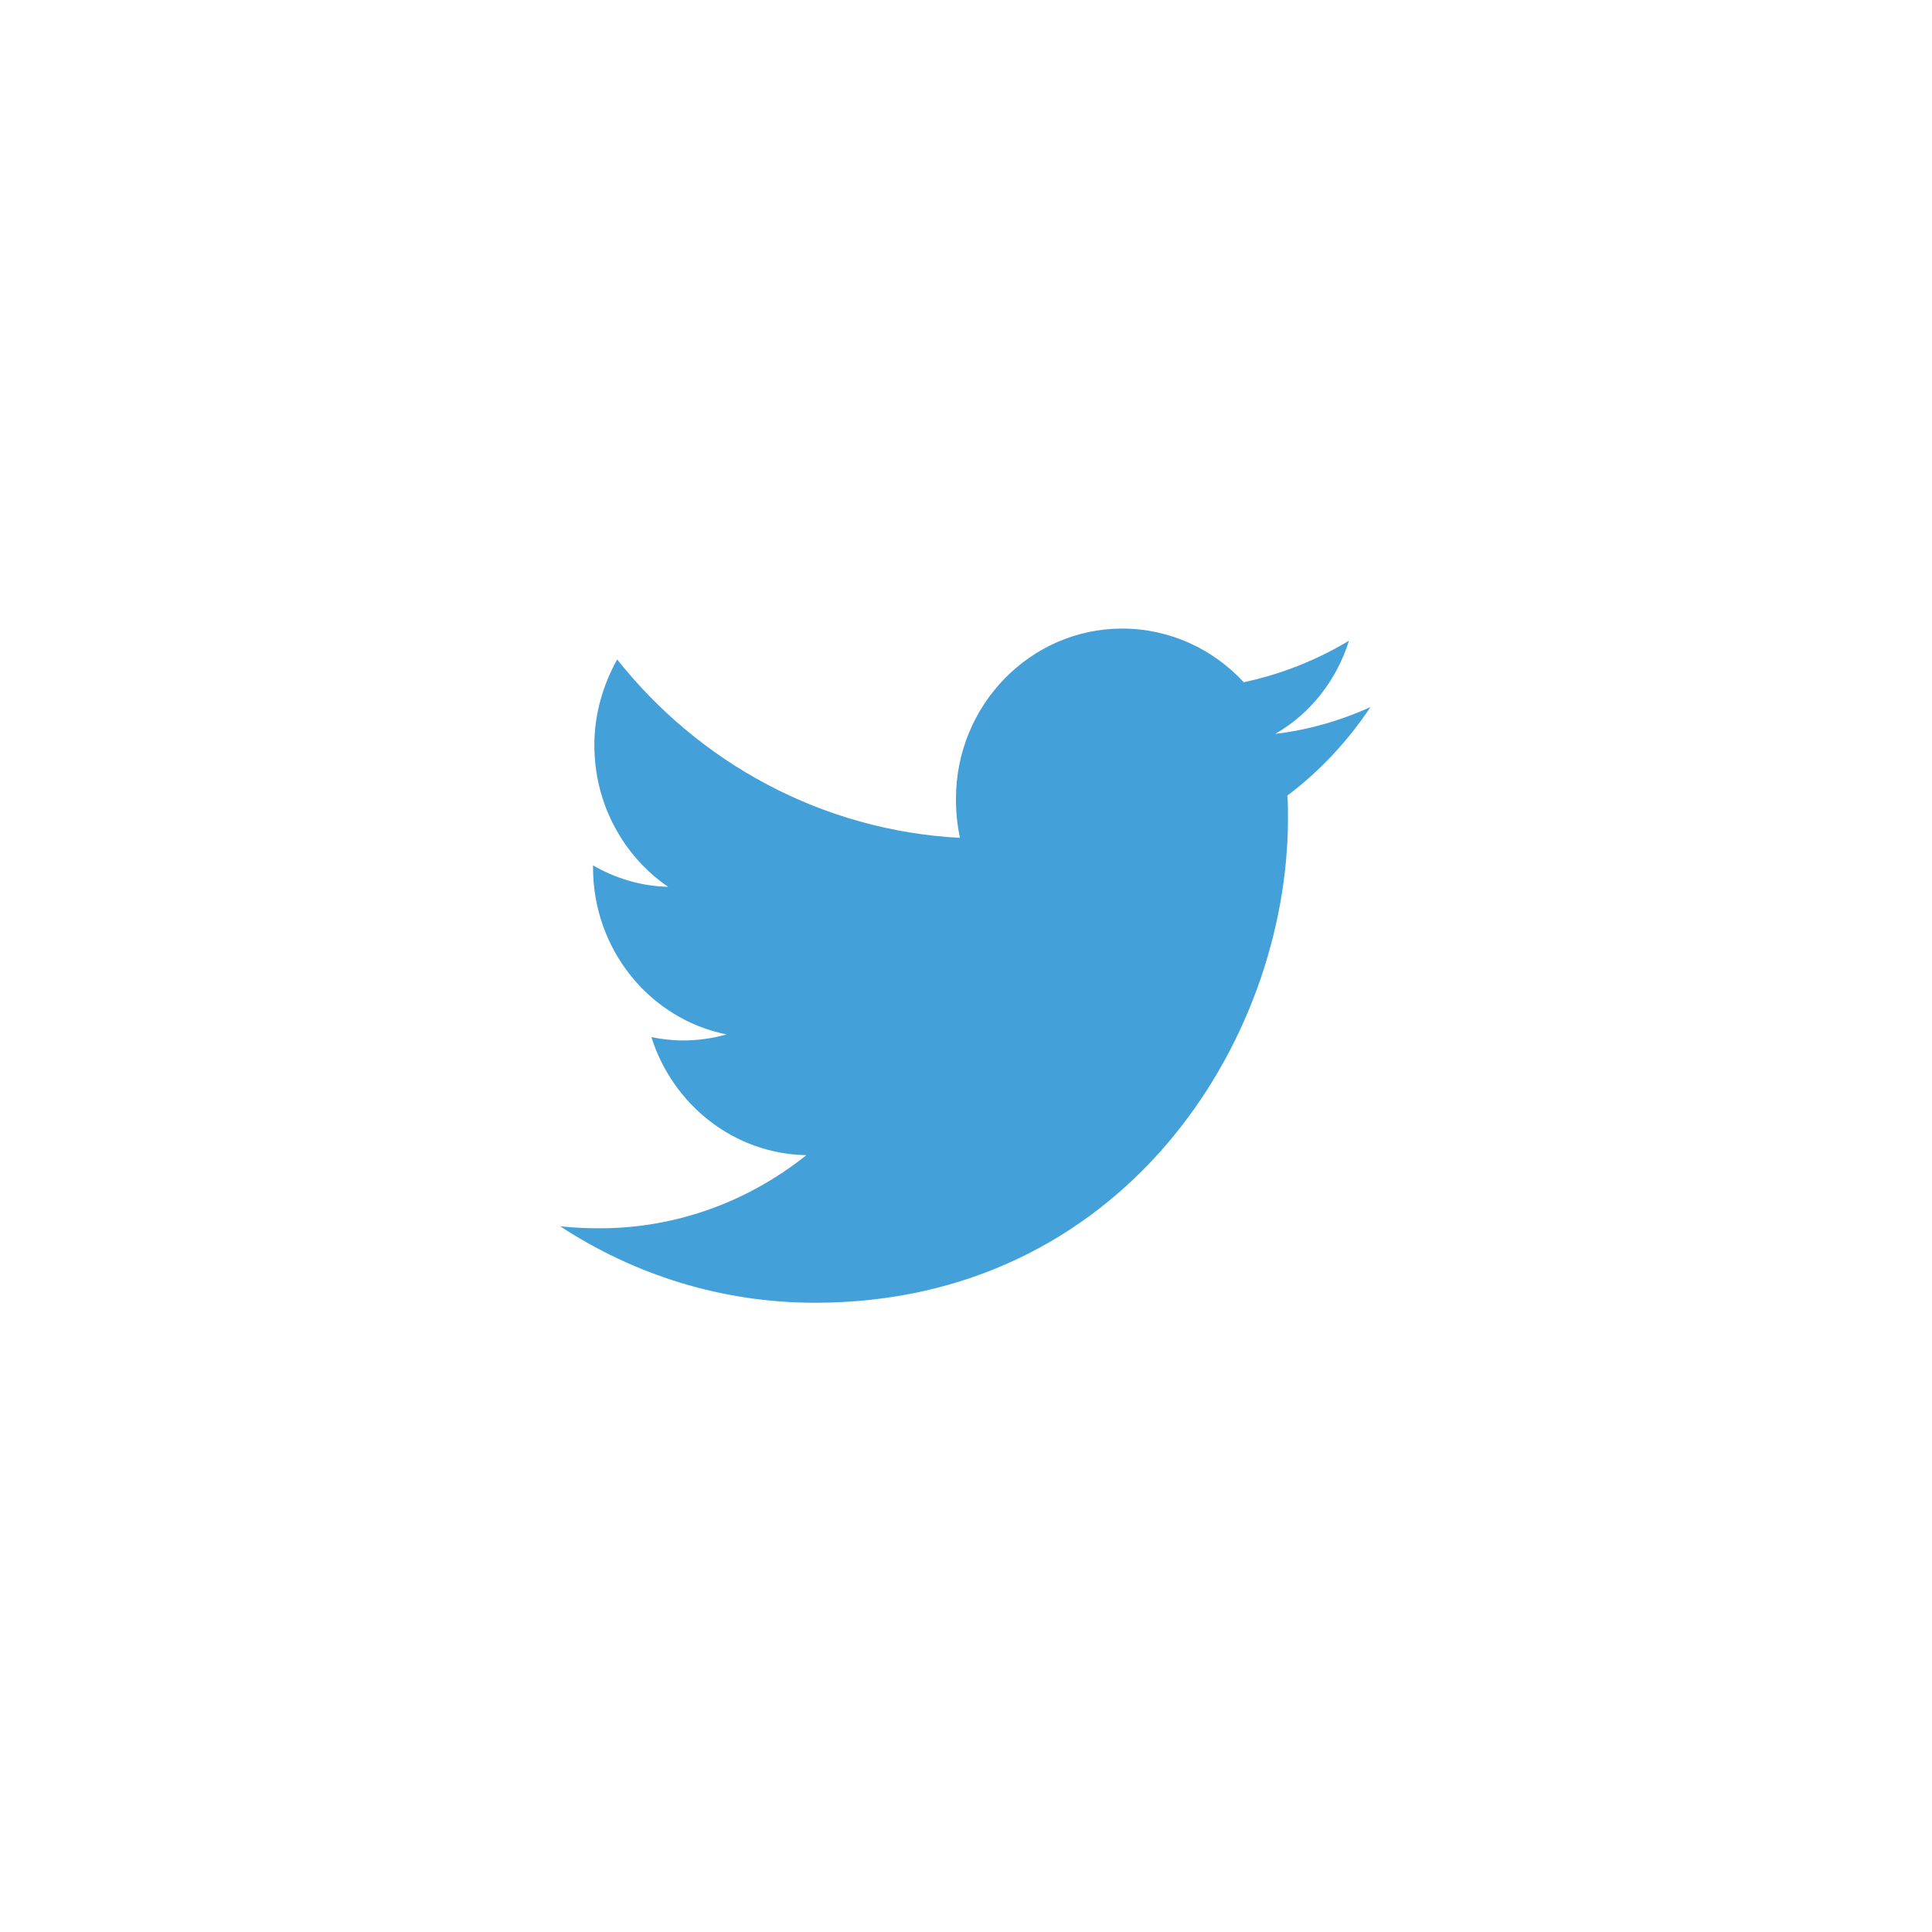 <?xml version="1.0" encoding="utf-8"?>
<!-- Generator: Adobe Illustrator 21.1.0, SVG Export Plug-In . SVG Version: 6.00 Build 0)  -->
<svg version="1.1" id="Layer_1" xmlns="http://www.w3.org/2000/svg" xmlns:xlink="http://www.w3.org/1999/xlink" x="0px" y="0px"
	 viewBox="0 0 288 288" style="enable-background:new 0 0 288 288;" xml:space="preserve">
<style type="text/css">
	.st0{fill:#E74F8C;}
	.st1{fill:#4162AD;}
	.st2{fill:#FFFFFF;}
	.st3{fill:#010101;}
	.st4{fill-rule:evenodd;clip-rule:evenodd;fill:url(#SVGID_1_);}
	.st5{fill:url(#XMLID_8_);}
	.st6{fill:url(#XMLID_15_);}
	.st7{fill:url(#XMLID_16_);}
	.st8{fill:#ED3335;}
	.st9{fill:#F04A23;}
	.st10{fill:#525252;}
	.st11{fill-rule:evenodd;clip-rule:evenodd;fill:#F48220;}
	.st12{fill:#00AB6C;}
	.st13{fill:#5BBC67;}
	.st14{fill:#76C47C;}
	.st15{fill:#46B867;}
	.st16{fill:#78489C;}
	.st17{fill-rule:evenodd;clip-rule:evenodd;fill:#29ABE2;}
	.st18{fill:#30AEE4;}
	.st19{fill:url(#XMLID_17_);}
	.st20{fill:url(#XMLID_18_);}
	.st21{fill:url(#XMLID_19_);}
	.st22{fill:#2D448E;}
	.st23{fill:#44A0D9;}
	.st24{fill:url(#XMLID_20_);}
	.st25{fill-rule:evenodd;clip-rule:evenodd;fill:#F15C61;}
	.st26{fill:#F27326;}
	.st27{fill:#99CA3C;}
	.st28{fill:#8AA550;}
	.st29{fill:#47AD48;}
	.st30{fill:#397ABE;}
	.st31{fill:#111925;}
	.st32{fill:#E41E26;}
	.st33{fill:#EC812A;}
	.st34{fill:#F26724;}
	.st35{fill:#3FB65A;}
	.st36{fill:#E53338;}
	.st37{fill:#3466B1;}
	.st38{fill:#F3AF1C;}
	.st39{fill:#87B940;}
	.st40{fill:#46678F;}
	.st41{fill:url(#XMLID_21_);}
	.st42{fill:#6A2B8C;}
	.st43{fill:#EE1D51;}
	.st44{fill:#1C8574;}
	.st45{fill:#589442;}
	.st46{fill-rule:evenodd;clip-rule:evenodd;fill:#6BCAD3;}
	.st47{fill-rule:evenodd;clip-rule:evenodd;fill:#010101;}
	.st48{fill-rule:evenodd;clip-rule:evenodd;fill:#EE1D53;}
	.st49{fill:#E90000;}
	.st50{fill:#FFFFFE;}
	.st51{fill:#313E4E;}
	.st52{fill:url(#SVGID_2_);}
	.st53{fill:#55B948;}
	.st54{fill:url(#SVGID_3_);}
	.st55{fill:#43B649;}
	.st56{fill:#6B89C6;}
	.st57{fill:#DF4926;stroke:#DF4926;stroke-width:9.380000e-02;}
	.st58{fill:#3866B0;}
	.st59{fill:#ED2183;}
	.st60{fill:#EC2242;}
	.st61{fill:#F69C1D;}
	.st62{fill:#1E1E1E;}
</style>
<path id="Twitter_2_" class="st23" d="M201.1,95.5c-4.8,2.9-10.1,5-15.7,6.2c-4.5-4.9-11-8-18.1-8c-13.7,0-24.8,11.4-24.8,25.4
	c0,2,0.2,3.9,0.6,5.8c-20.6-1.1-38.9-11.2-51.1-26.6c-2.1,3.8-3.4,8.1-3.4,12.8c0,8.8,4.4,16.6,11,21.1c-4.1-0.1-7.9-1.3-11.2-3.2
	v0.3c0,12.3,8.5,22.6,19.9,24.9c-2.1,0.6-4.3,0.9-6.5,0.9c-1.6,0-3.2-0.2-4.7-0.5c3.2,10.1,12.3,17.4,23.1,17.6
	c-8.5,6.8-19.2,10.9-30.8,10.9c-2,0-4-0.1-5.9-0.3c11,7.2,24,11.4,38,11.4c45.6,0,70.5-38.7,70.5-72.3c0-1.1,0-2.2-0.1-3.3
	c4.8-3.6,9-8.1,12.4-13.2c-4.4,2-9.2,3.4-14.2,4C195.3,106.4,199.2,101.5,201.1,95.5z"/>
</svg>
